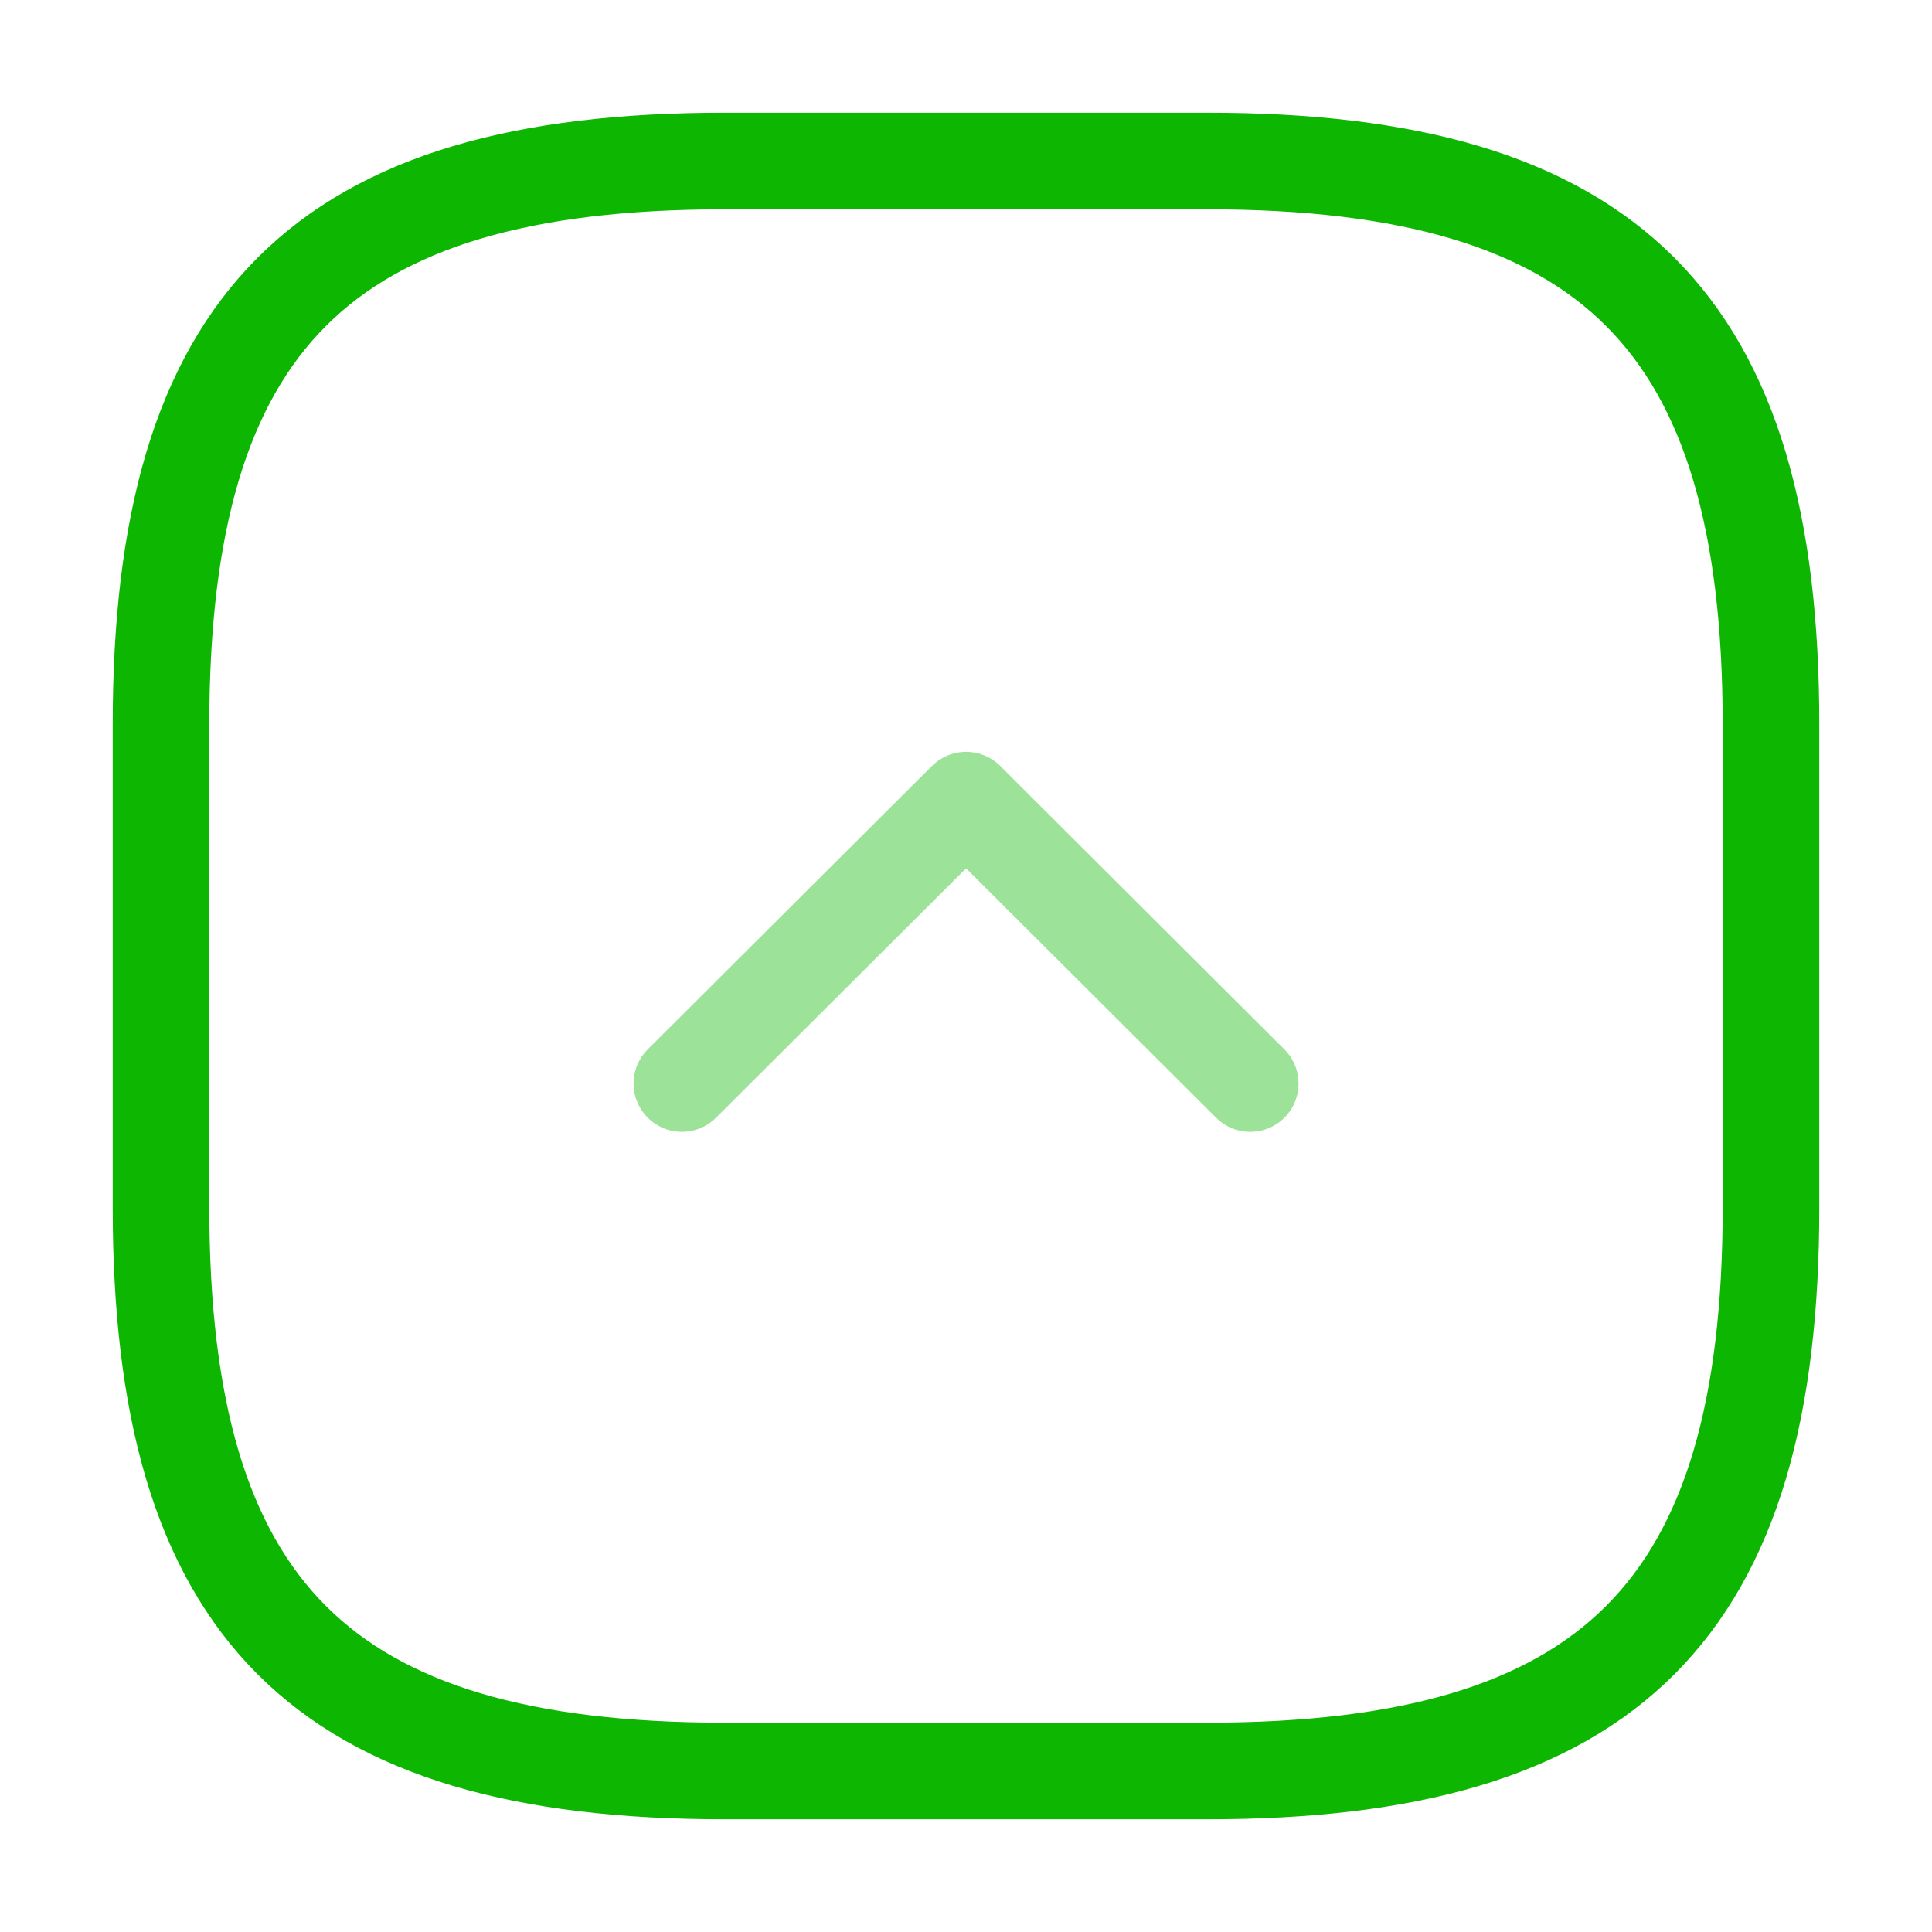 <svg width="50" height="50" viewBox="0 0 50 50" fill="none" xmlns="http://www.w3.org/2000/svg">
<path d="M31.25 45.833C41.667 45.833 45.833 41.667 45.833 31.25V18.75C45.833 8.333 41.667 4.167 31.25 4.167H18.75C8.333 4.167 4.167 8.333 4.167 18.75V31.25C4.167 41.667 8.333 45.833 18.75 45.833H31.25Z" stroke="#0CB601" stroke-width="2.5" stroke-linecap="round" stroke-linejoin="round"/>
<path opacity="0.4" d="M17.647 28.042L25.002 20.708L32.356 28.042" stroke="#0CB601" stroke-width="2.5" stroke-linecap="round" stroke-linejoin="round"/>
</svg>
